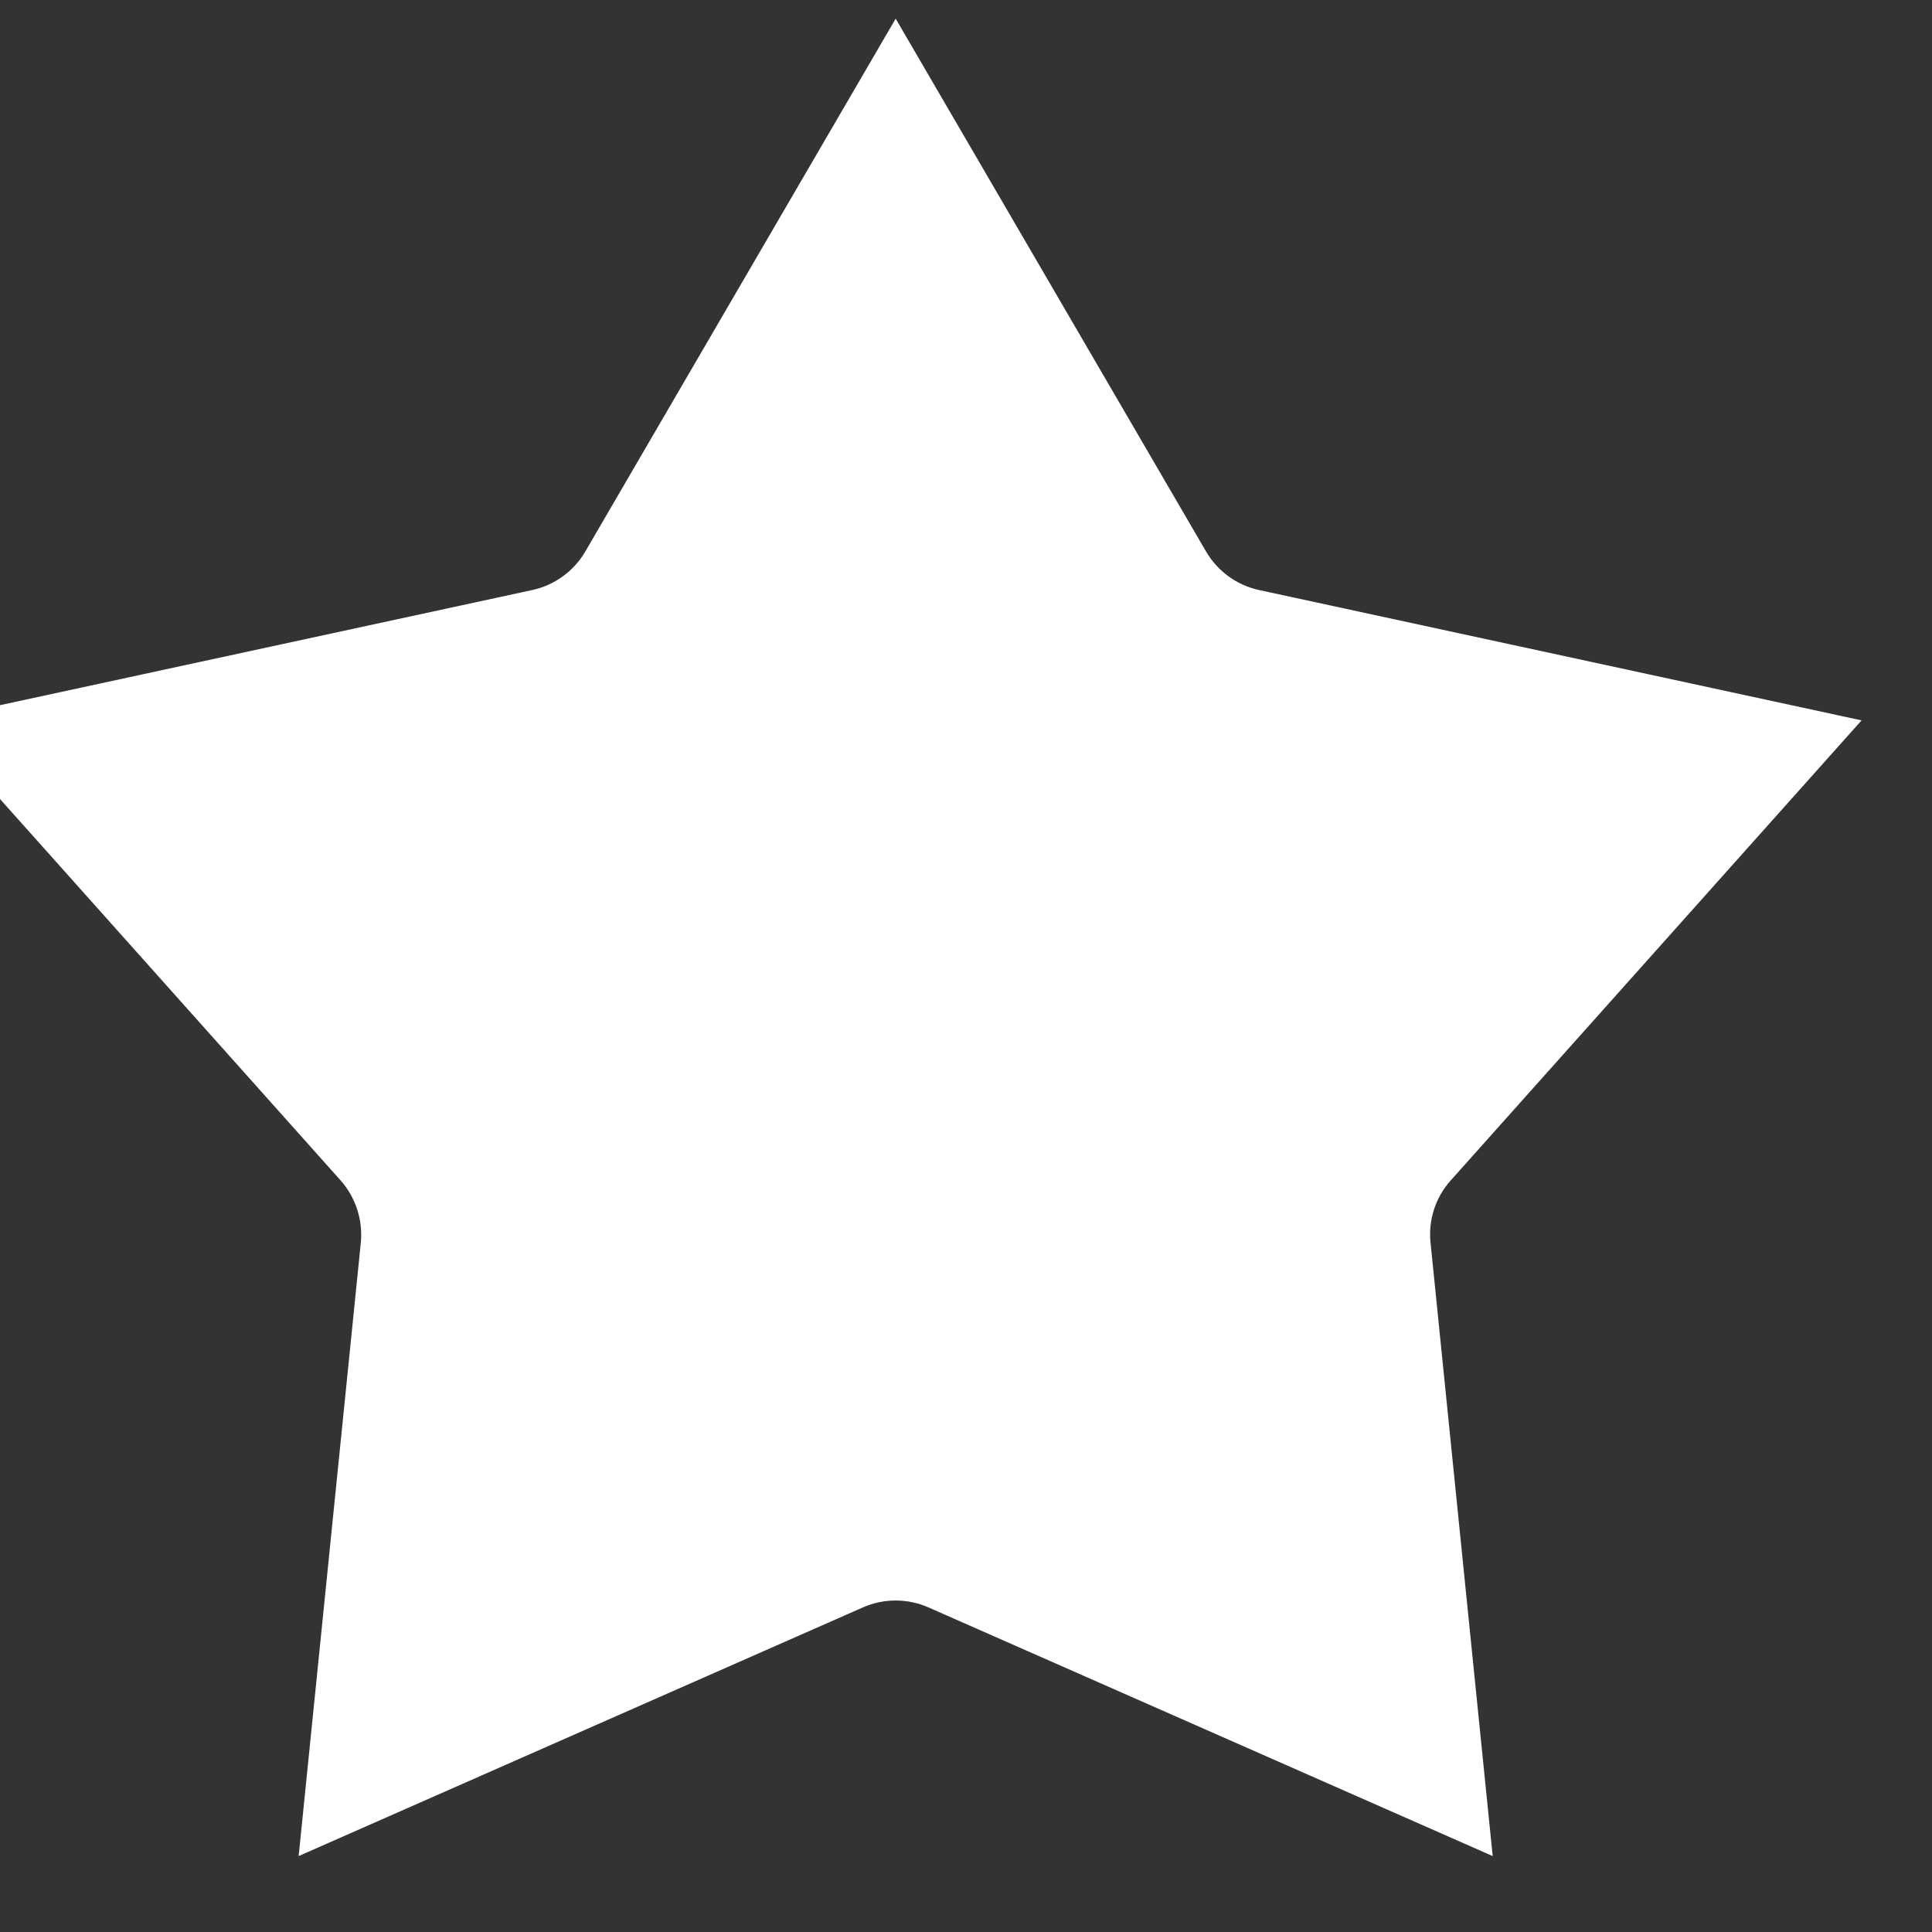 <svg width="15" height="15" viewBox="0 0 10 10" fill="none" xmlns="http://www.w3.org/2000/svg">
<rect x="0" y="0" width="10" height="10" fill="#333333" stroke="none"/>
<path d="M4.636 0.932L5.879 3.066C5.998 3.27 6.197 3.415 6.428 3.465L8.841 3.987L7.196 5.829C7.038 6.005 6.962 6.239 6.986 6.474L7.235 8.931L4.975 7.935C4.759 7.84 4.513 7.84 4.297 7.935L2.037 8.931L2.286 6.474C2.309 6.239 2.233 6.005 2.076 5.829L0.431 3.987L2.844 3.465C3.075 3.415 3.274 3.27 3.393 3.066L4.636 0.932Z" fill="white" stroke="white" stroke-width="0.841"/>
</svg>
